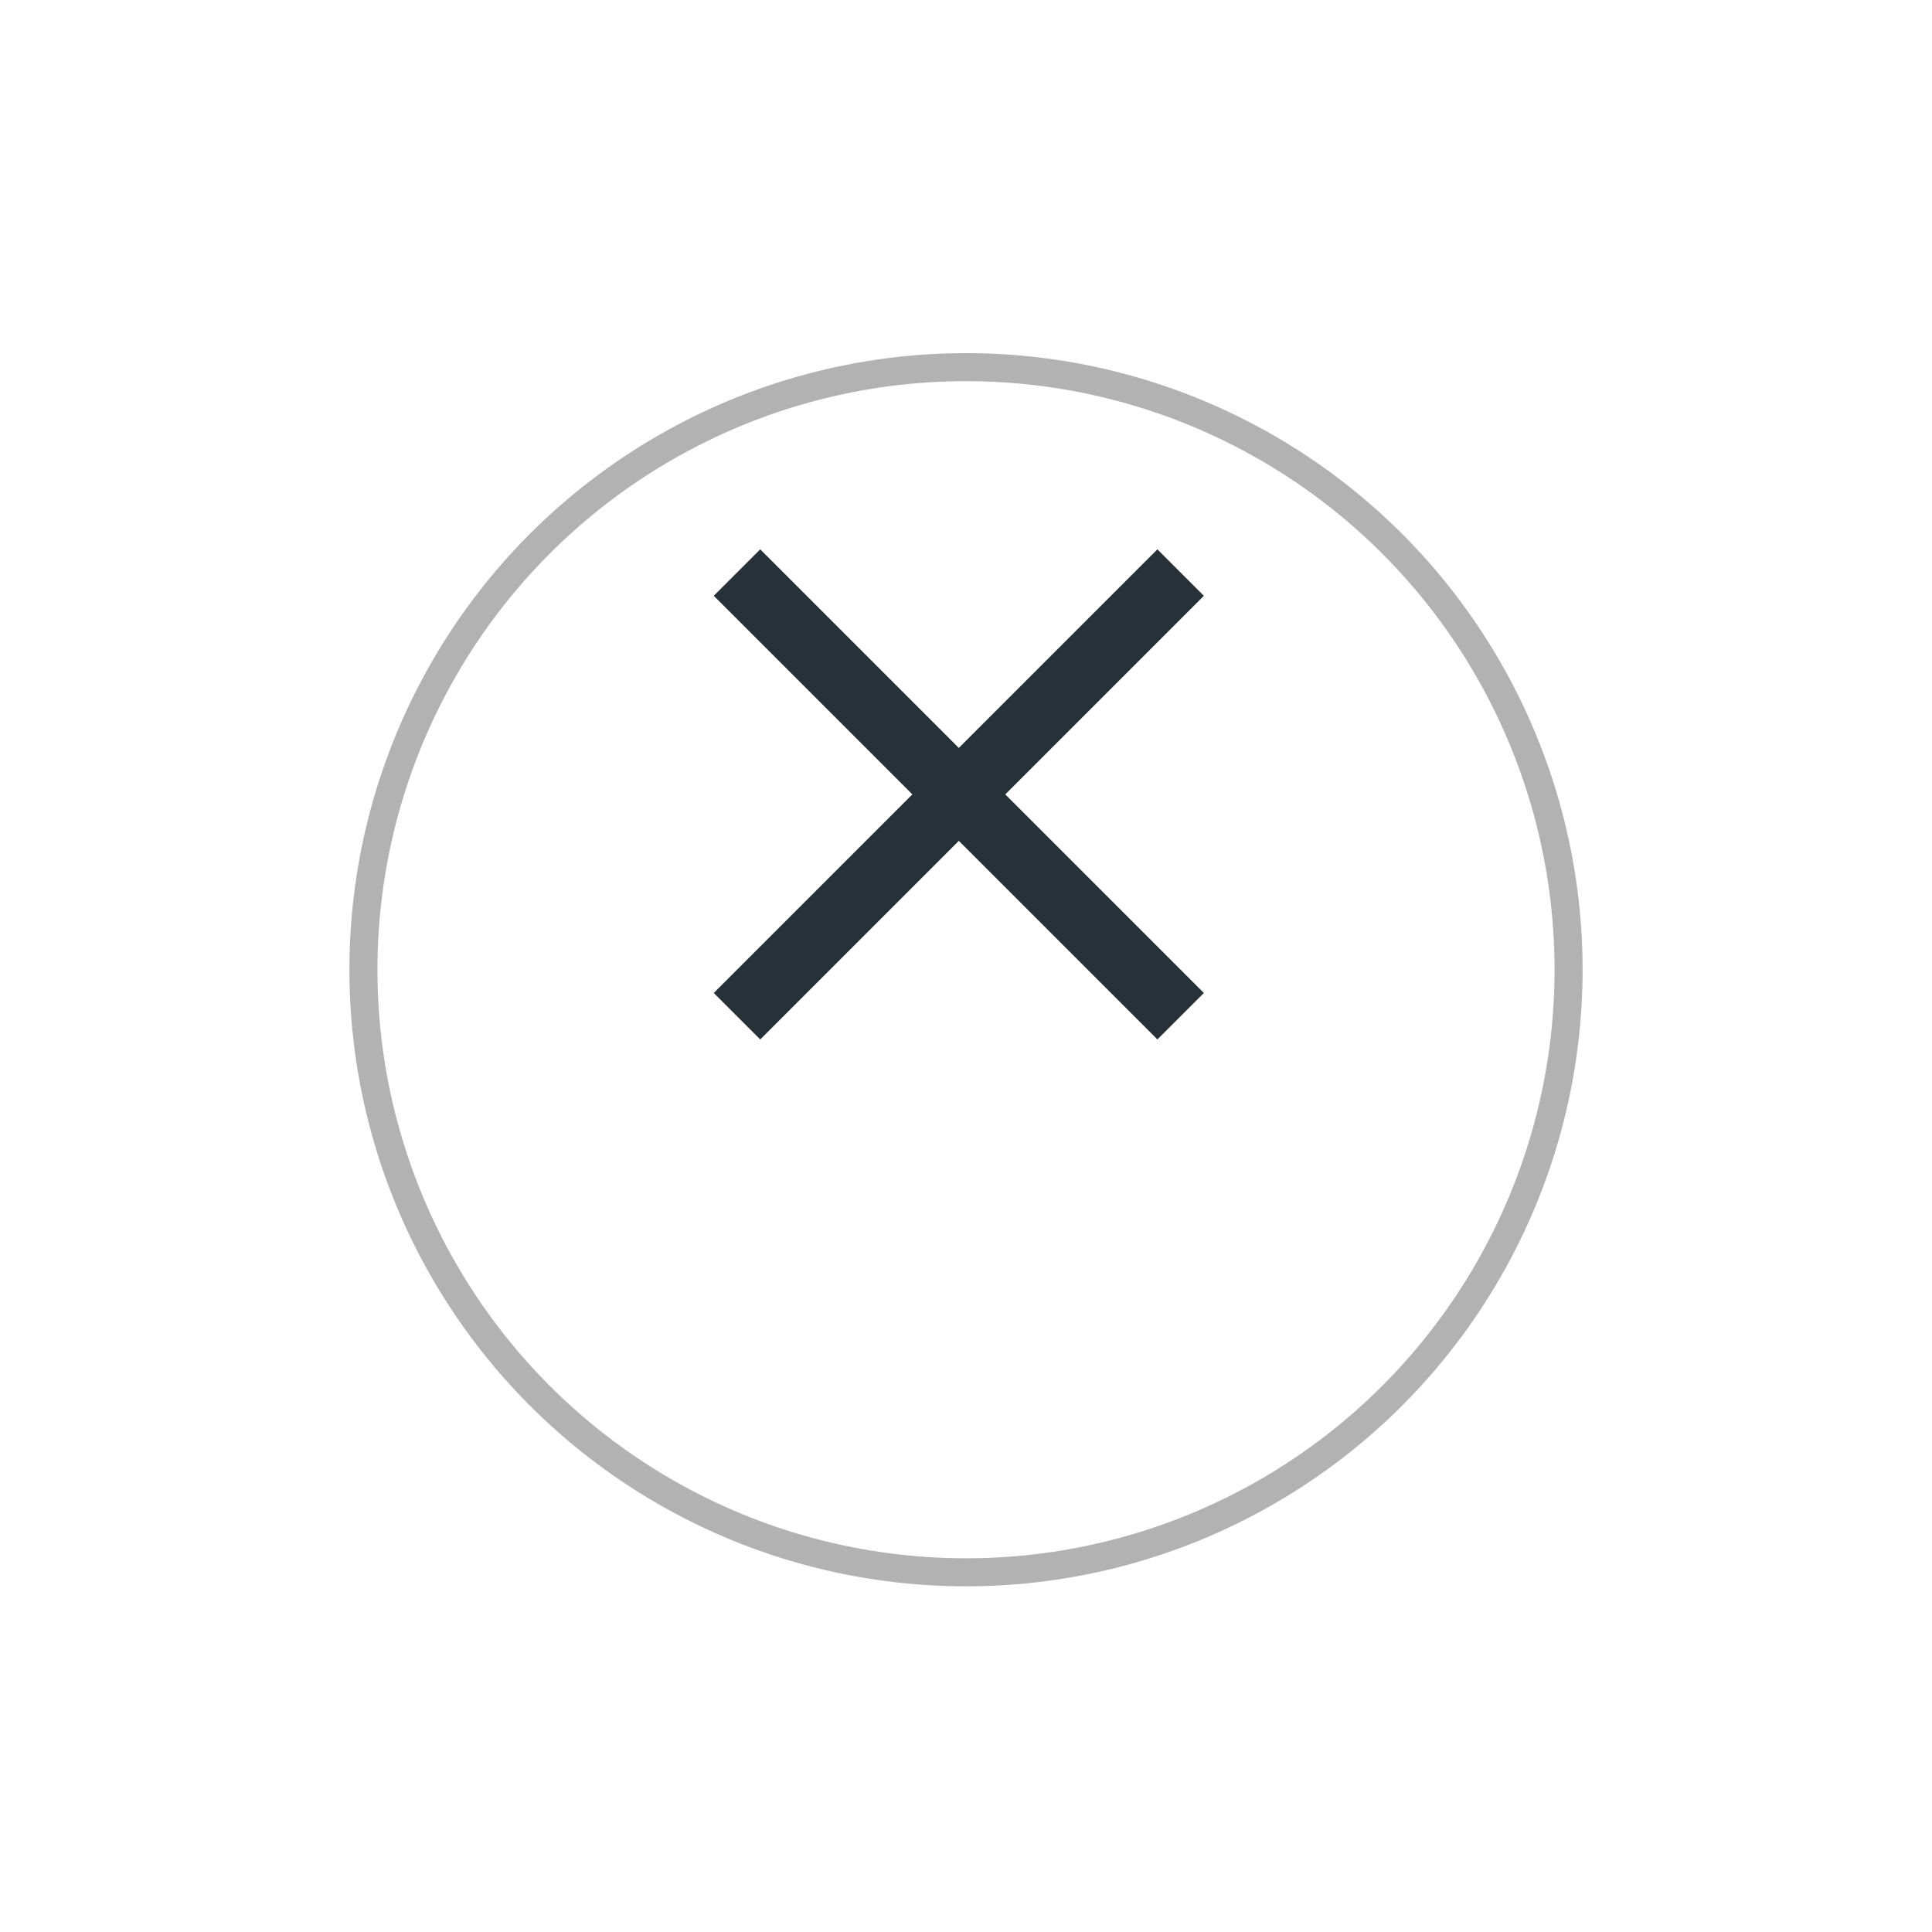 <svg width="94" height="94" viewBox="0 0 94 94" fill="none" xmlns="http://www.w3.org/2000/svg">
<g filter="url(#filter0_d)">
<circle cx="47" cy="39" r="29.318" stroke="#B2B2B2" stroke-width="1.364"/>
</g>
<path fill-rule="evenodd" clip-rule="evenodd" d="M46.651 36.389L36.989 26.727L34.728 28.988L44.39 38.65L34.727 48.312L36.988 50.573L46.651 40.911L56.313 50.573L58.574 48.312L48.911 38.65L58.573 28.988L56.312 26.727L46.651 36.389Z" fill="#273238"/>
<defs>
<filter id="filter0_d" x="0.636" y="0.818" width="92.727" height="92.727" filterUnits="userSpaceOnUse" color-interpolation-filters="sRGB">
<feFlood flood-opacity="0" result="BackgroundImageFix"/>
<feColorMatrix in="SourceAlpha" type="matrix" values="0 0 0 0 0 0 0 0 0 0 0 0 0 0 0 0 0 0 127 0"/>
<feOffset dy="8.182"/>
<feGaussianBlur stdDeviation="8.182"/>
<feColorMatrix type="matrix" values="0 0 0 0 0 0 0 0 0 0 0 0 0 0 0 0 0 0 0.1 0"/>
<feBlend mode="multiply" in2="BackgroundImageFix" result="effect1_dropShadow"/>
<feBlend mode="normal" in="SourceGraphic" in2="effect1_dropShadow" result="shape"/>
</filter>
</defs>
</svg>
